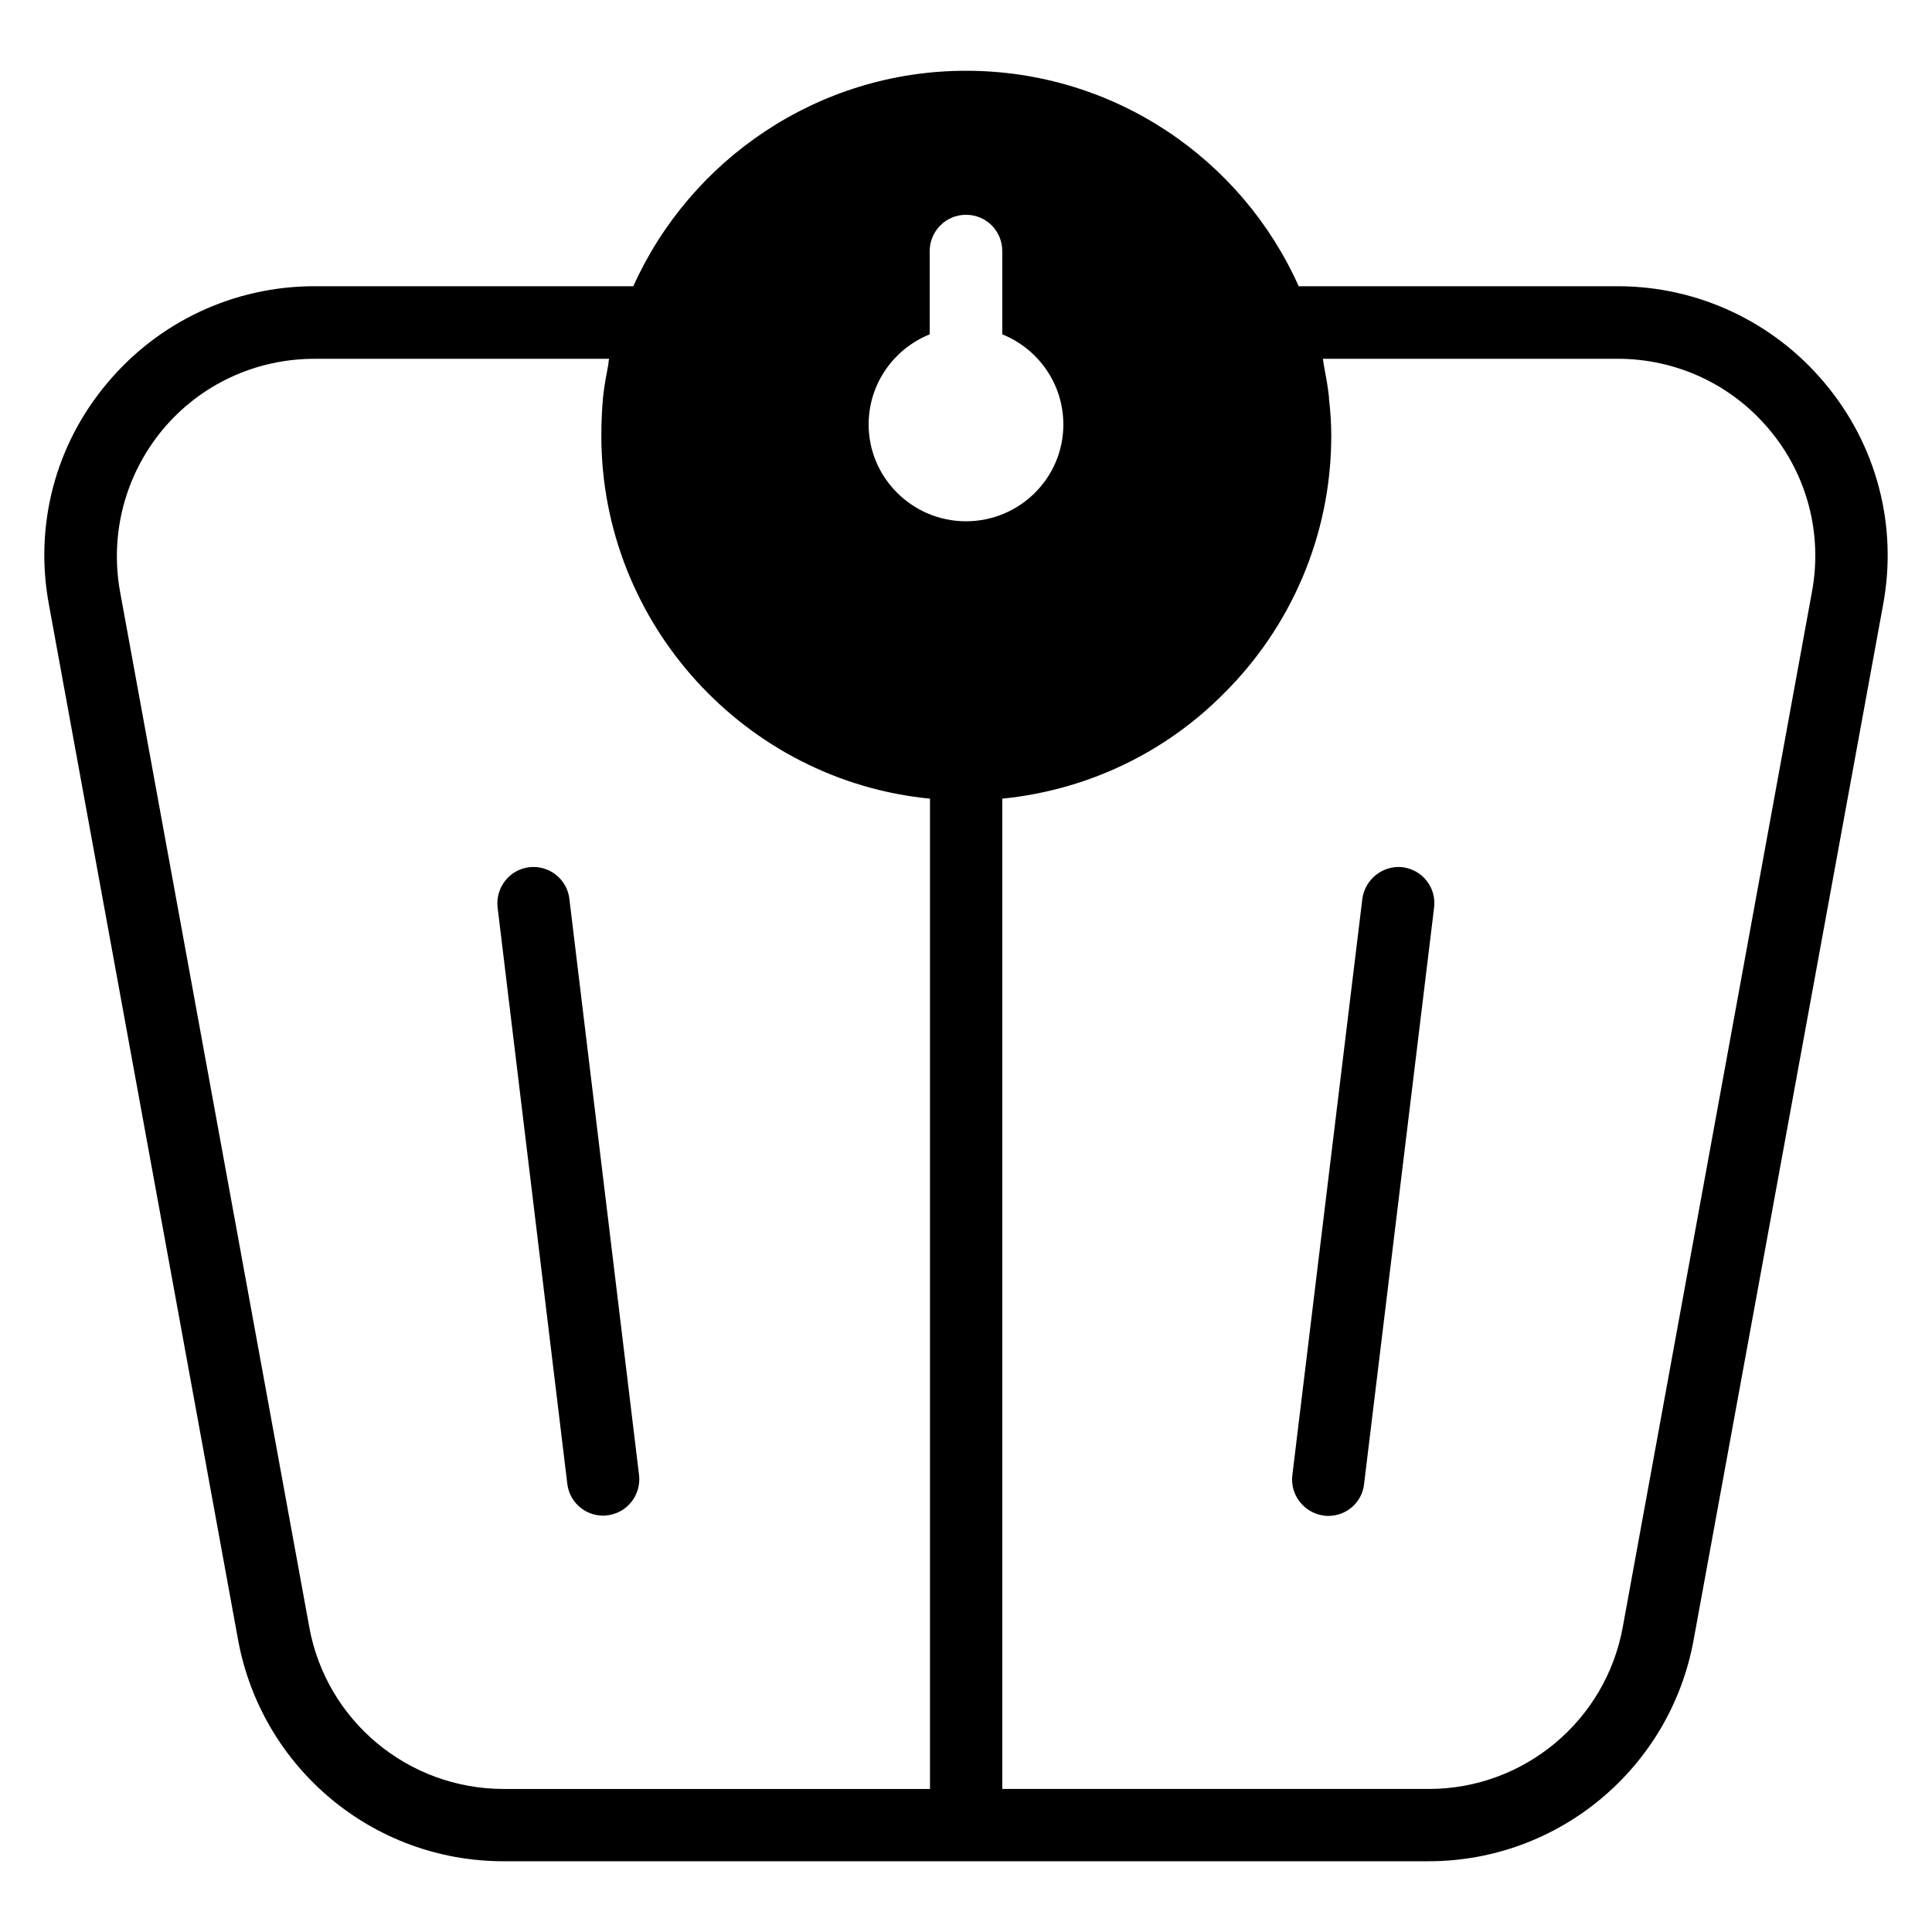 <?xml version="1.0" encoding="UTF-8"?>
<!-- Uploaded to: ICON Repo, www.svgrepo.com, Generator: ICON Repo Mixer Tools -->
<svg fill="#000000" width="800px" height="800px" version="1.1" viewBox="144 144 512 512" xmlns="http://www.w3.org/2000/svg">
 <g>
  <path d="m627.55 245.5c-13.586-16.258-33.664-25.648-54.809-25.648h-84.578c-15.035-33.664-48.852-57.098-88.164-57.098-39.16 0-73.051 23.512-88.168 57.098h-84.504c-21.297 0-41.297 9.391-54.883 25.648-13.742 16.258-19.391 37.633-15.496 58.625l50.152 274.5c6.258 33.895 35.727 58.625 70.305 58.625h245.19c34.504 0 64.043-24.734 70.227-58.625l50.227-274.42c3.894-20.992-1.754-42.367-15.496-58.703zm-237.17-12.898v-22.062c0-5.266 4.273-9.617 9.617-9.617s9.617 4.273 9.617 9.617v22.062c9.465 3.816 16.184 13.055 16.184 23.895 0 14.199-11.602 25.648-25.801 25.648-14.199 0-25.801-11.527-25.801-25.648 0.004-10.844 6.719-20.078 16.184-23.895zm-164.42 342.59-50.152-274.43c-2.75-15.344 1.375-30.914 11.297-42.898 10-11.984 24.656-18.777 40.227-18.777h78.09c-0.152 0.535-0.152 1.07-0.23 1.602-0.535 2.824-1.07 5.648-1.375 8.551-0.305 3.359-0.457 6.793-0.457 10.23 0 50 38.32 91.449 87.098 96.184v262.44h-112.98c-25.34-0.004-47.02-18.094-51.52-42.902zm398.24-274.43-50.152 274.43c-4.504 24.809-26.184 42.898-51.375 42.898h-113.05v-262.44c22.902-2.289 43.434-12.441 58.703-27.863 17.559-17.406 28.473-41.68 28.473-68.32 0-3.281-0.23-6.641-0.609-9.848v-0.383c-0.305-2.902-0.84-5.727-1.375-8.551-0.078-0.535-0.152-1.07-0.23-1.602h78.168c15.496 0 30.152 6.793 40.152 18.777 9.996 11.91 14.121 27.562 11.297 42.902z"/>
  <path d="m515.72 373.82c-5.113-0.609-10 3.129-10.688 8.398l-18.551 152.75c-0.609 5.266 3.129 10 8.398 10.688 0.383 0.078 0.762 0.078 1.145 0.078 4.809 0 8.93-3.586 9.465-8.398l18.551-152.75c0.688-5.348-3.055-10.078-8.32-10.766z"/>
  <path d="m284.27 373.82c-5.266 0.609-9.008 5.418-8.398 10.688l18.473 152.75c0.609 4.887 4.734 8.398 9.465 8.398 0.383 0 0.762 0 1.145-0.078 5.266-0.609 9.008-5.418 8.398-10.688l-18.473-152.75c-0.609-5.191-5.418-8.934-10.609-8.32z"/>
 </g>
</svg>